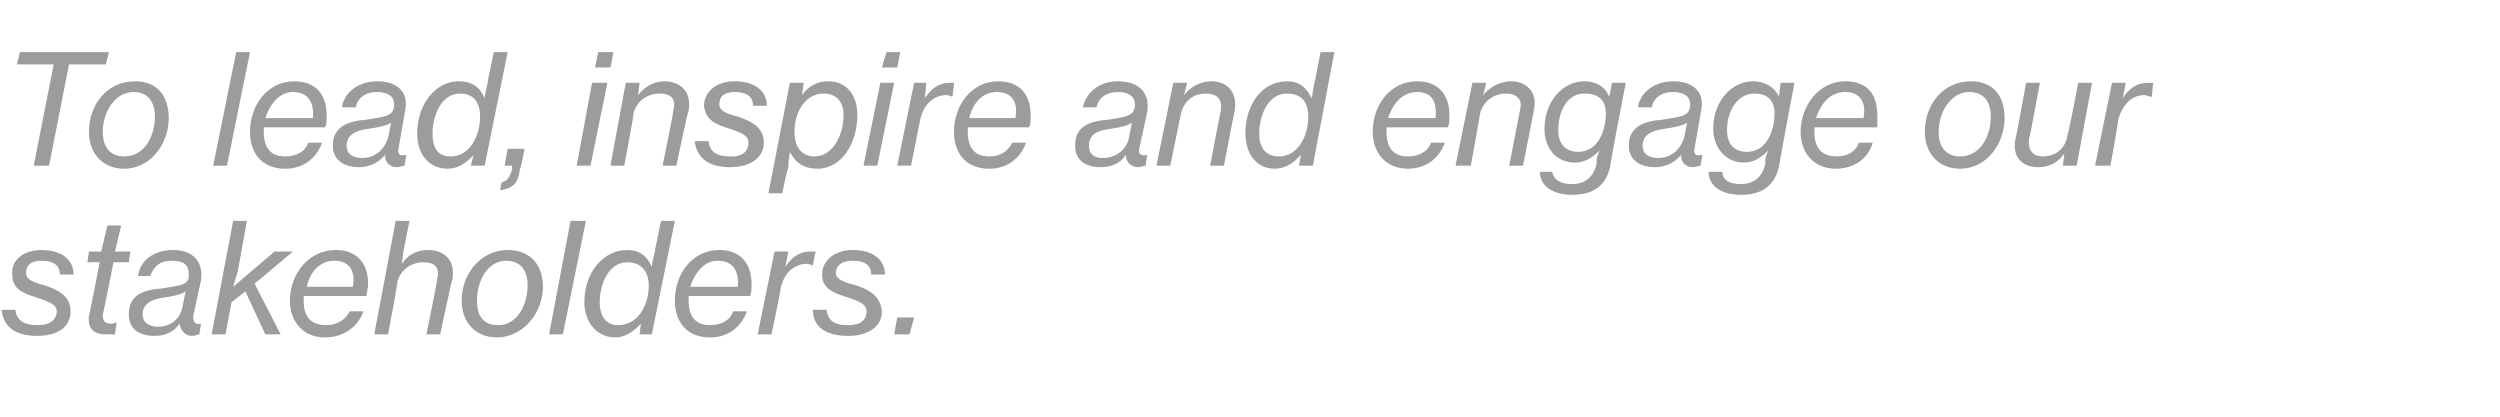 <?xml version="1.0" standalone="no"?><!DOCTYPE svg PUBLIC "-//W3C//DTD SVG 1.1//EN" "http://www.w3.org/Graphics/SVG/1.1/DTD/svg11.dtd"><svg xmlns="http://www.w3.org/2000/svg" version="1.1" width="163px" height="27.2px" viewBox="0 -3 163 27.2" style="top:-3px">  <desc>To lead, inspire and engage our stakeholders.</desc>  <defs/>  <g id="Polygon102528">    <path d="M 0.1 17.2 C 0.1 17.2 1 17.2 1 17.2 C 1.1 18 1.7 18.2 2.5 18.2 C 3.3 18.2 3.7 17.8 3.7 17.3 C 3.7 16.9 3.3 16.7 2.4 16.4 C 1.4 16.1 0.8 15.8 0.8 14.9 C 0.7 14 1.5 13.3 2.7 13.3 C 4.1 13.3 4.8 14 4.8 14.9 C 4.8 14.9 3.9 14.9 3.9 14.9 C 3.9 14.3 3.5 14 2.7 14 C 2 14 1.7 14.3 1.7 14.8 C 1.7 15.2 2.1 15.4 2.9 15.6 C 3.8 15.9 4.6 16.3 4.6 17.3 C 4.6 18.3 3.8 18.9 2.4 18.9 C 0.9 18.9 0.2 18.2 0.1 17.2 Z M 5.8 13.4 L 6.6 13.4 L 7 11.7 L 7.9 11.7 L 7.5 13.4 L 8.5 13.4 L 8.4 14.1 L 7.4 14.1 C 7.4 14.1 6.73 17.51 6.7 17.5 C 6.7 17.9 6.8 18.1 7.2 18.1 C 7.3 18.1 7.5 18.1 7.6 18 C 7.61 18.04 7.6 18 7.6 18 C 7.6 18 7.5 18.79 7.5 18.8 C 7.3 18.8 7.1 18.8 6.9 18.8 C 6.1 18.8 5.7 18.4 5.8 17.6 C 5.82 17.62 6.5 14.1 6.5 14.1 L 5.7 14.1 L 5.8 13.4 Z M 8.4 17.5 C 8.4 16.3 9.2 15.9 10.6 15.8 C 11.8 15.6 12.4 15.6 12.3 14.8 C 12.3 14.3 12 14 11.2 14 C 10.4 14 10 14.4 9.8 15 C 9.8 15 9 15 9 15 C 9.1 14.1 9.9 13.3 11.3 13.3 C 12.5 13.3 13.3 14 13.1 15.3 C 13.1 15.3 12.6 17.6 12.6 17.6 C 12.6 18 12.7 18.2 13.1 18.1 C 13.1 18.15 13.1 18.1 13.1 18.1 C 13.1 18.1 13.01 18.78 13 18.8 C 12.9 18.8 12.8 18.9 12.5 18.9 C 12.1 18.9 11.8 18.6 11.7 18.1 C 11.7 18.1 11.7 18.1 11.7 18.1 C 11.4 18.6 10.8 18.9 10.1 18.9 C 9 18.9 8.4 18.4 8.4 17.5 Z M 11.9 17 C 11.9 17 12.1 16 12.1 16 C 11.8 16.2 11.4 16.3 10.7 16.4 C 9.9 16.5 9.3 16.8 9.3 17.5 C 9.3 18.1 9.8 18.3 10.3 18.3 C 11.3 18.3 11.8 17.6 11.9 17 Z M 15.2 11.4 L 16.1 11.4 L 15.5 14.7 L 15.2 15.7 L 17.9 13.4 L 19.1 13.4 L 16.6 15.5 L 18.3 18.8 L 17.3 18.8 L 16 16 L 15.1 16.7 L 14.7 18.8 L 13.8 18.8 L 15.2 11.4 Z M 18.9 16.6 C 18.9 14.9 20.1 13.3 21.9 13.3 C 23.3 13.3 24 14.2 24 15.5 C 24 15.8 23.9 16.1 23.9 16.3 C 23.9 16.3 19.8 16.3 19.8 16.3 C 19.8 16.4 19.8 16.5 19.8 16.6 C 19.8 17.7 20.3 18.2 21.3 18.2 C 21.9 18.2 22.5 17.9 22.8 17.3 C 22.8 17.3 23.7 17.3 23.7 17.3 C 23.3 18.4 22.3 19 21.2 19 C 19.7 19 18.9 17.9 18.9 16.6 Z M 20 15.7 C 20 15.7 23 15.7 23 15.7 C 23.2 14.7 22.8 14 21.8 14 C 20.8 14 20.2 14.8 20 15.7 Z M 25.8 11.4 L 26.7 11.4 L 26.3 13.4 L 26.2 14.2 C 26.2 14.2 26.19 14.22 26.2 14.2 C 26.6 13.6 27.2 13.3 27.9 13.3 C 29 13.3 29.7 14 29.5 15.2 C 29.46 15.2 28.7 18.8 28.7 18.8 L 27.8 18.8 C 27.8 18.8 28.54 15.22 28.5 15.2 C 28.7 14.5 28.4 14.1 27.6 14.1 C 26.8 14.1 26.1 14.6 25.9 15.4 C 25.95 15.42 25.3 18.8 25.3 18.8 L 24.4 18.8 L 25.8 11.4 Z M 30.1 16.6 C 30.1 14.8 31.4 13.3 33.1 13.3 C 34.6 13.3 35.4 14.3 35.4 15.7 C 35.4 17.4 34.1 19 32.4 19 C 30.9 19 30.1 17.9 30.1 16.6 Z M 34.4 15.6 C 34.4 14.7 34 14 33 14 C 31.8 14 31.1 15.3 31.1 16.6 C 31.1 17.6 31.5 18.2 32.5 18.2 C 33.7 18.2 34.4 16.9 34.4 15.6 Z M 37.2 11.4 L 38.2 11.4 L 36.7 18.8 L 35.8 18.8 L 37.2 11.4 Z M 38.1 16.7 C 38.1 14.8 39.3 13.3 40.9 13.3 C 41.7 13.3 42.2 13.7 42.5 14.4 C 42.5 14.4 42.5 14.4 42.5 14.4 C 42.5 14.2 42.6 13.8 42.7 13.4 C 42.67 13.43 43.1 11.4 43.1 11.4 L 44 11.4 L 42.5 18.8 L 41.7 18.8 C 41.7 18.8 41.77 18.14 41.8 18.1 C 41.3 18.6 40.8 19 40.1 19 C 39 19 38.1 18.1 38.1 16.7 Z M 42.3 15.6 C 42.3 14.7 41.8 14.1 40.9 14.1 C 39.7 14.1 39.1 15.5 39.1 16.7 C 39.1 17.6 39.5 18.2 40.3 18.2 C 41.6 18.2 42.3 16.9 42.3 15.6 Z M 44 16.6 C 44 14.9 45.1 13.3 46.9 13.3 C 48.3 13.3 49 14.2 49 15.5 C 49 15.8 49 16.1 48.9 16.3 C 48.9 16.3 44.9 16.3 44.9 16.3 C 44.9 16.4 44.9 16.5 44.9 16.6 C 44.9 17.7 45.4 18.2 46.3 18.2 C 47 18.2 47.6 17.9 47.8 17.3 C 47.8 17.3 48.7 17.3 48.7 17.3 C 48.3 18.4 47.4 19 46.3 19 C 44.7 19 44 17.9 44 16.6 Z M 45 15.7 C 45 15.7 48.1 15.7 48.1 15.7 C 48.2 14.7 47.8 14 46.8 14 C 45.9 14 45.3 14.8 45 15.7 Z M 50.5 13.4 L 51.4 13.4 L 51.2 14.4 C 51.2 14.4 51.21 14.39 51.2 14.4 C 51.6 13.8 52.1 13.4 52.8 13.4 C 53 13.4 53.1 13.4 53.2 13.4 C 53.15 13.42 53 14.3 53 14.3 C 53 14.3 53 14.31 53 14.3 C 52.9 14.3 52.8 14.2 52.6 14.2 C 51.8 14.2 51.1 14.8 50.9 15.8 C 50.93 15.83 50.3 18.8 50.3 18.8 L 49.4 18.8 L 50.5 13.4 Z M 53 17.2 C 53 17.2 53.9 17.2 53.9 17.2 C 54 18 54.5 18.2 55.3 18.2 C 56.2 18.2 56.5 17.8 56.5 17.3 C 56.5 16.9 56.2 16.7 55.3 16.4 C 54.3 16.1 53.6 15.8 53.6 14.9 C 53.6 14 54.4 13.3 55.6 13.3 C 57 13.3 57.7 14 57.7 14.9 C 57.7 14.9 56.8 14.9 56.8 14.9 C 56.8 14.3 56.4 14 55.6 14 C 54.9 14 54.5 14.3 54.5 14.8 C 54.5 15.2 55 15.4 55.8 15.6 C 56.7 15.9 57.4 16.3 57.5 17.3 C 57.5 18.3 56.6 18.9 55.3 18.9 C 53.7 18.9 53 18.2 53 17.2 Z M 58.5 17.7 L 59.6 17.7 L 59.3 18.8 L 58.3 18.8 L 58.5 17.7 Z " stroke="none" fill="#9d9c9c"/>  </g>  <g id="Polygon102527">    <path d="M 1.3 0.4 L 7.1 0.4 L 6.9 1.2 L 4.5 1.2 L 3.2 7.8 L 2.2 7.8 L 3.5 1.2 L 1.1 1.2 L 1.3 0.4 Z M 5.8 5.6 C 5.8 3.8 7 2.3 8.8 2.3 C 10.3 2.3 11 3.3 11 4.7 C 11 6.4 9.8 8 8.1 8 C 6.6 8 5.8 6.9 5.8 5.6 Z M 10.1 4.6 C 10.1 3.7 9.7 3 8.7 3 C 7.5 3 6.7 4.3 6.7 5.6 C 6.7 6.6 7.2 7.2 8.1 7.2 C 9.4 7.2 10.1 5.9 10.1 4.6 Z M 15.4 0.4 L 16.3 0.4 L 14.8 7.8 L 13.9 7.8 L 15.4 0.4 Z M 16.3 5.6 C 16.3 3.9 17.4 2.3 19.2 2.3 C 20.6 2.3 21.3 3.2 21.3 4.5 C 21.3 4.8 21.3 5.1 21.2 5.3 C 21.2 5.3 17.2 5.3 17.2 5.3 C 17.2 5.4 17.2 5.5 17.2 5.6 C 17.2 6.7 17.7 7.2 18.6 7.2 C 19.3 7.2 19.9 6.9 20.1 6.3 C 20.1 6.3 21 6.3 21 6.3 C 20.6 7.4 19.7 8 18.6 8 C 17 8 16.3 6.9 16.3 5.6 Z M 17.3 4.7 C 17.3 4.7 20.4 4.7 20.4 4.7 C 20.5 3.7 20.1 3 19.1 3 C 18.2 3 17.6 3.8 17.3 4.7 Z M 21.7 6.5 C 21.7 5.3 22.6 4.9 23.9 4.8 C 25.1 4.6 25.7 4.6 25.7 3.8 C 25.7 3.3 25.3 3 24.6 3 C 23.8 3 23.3 3.4 23.2 4 C 23.2 4 22.3 4 22.3 4 C 22.4 3.1 23.3 2.3 24.6 2.3 C 25.9 2.3 26.7 3 26.4 4.3 C 26.4 4.3 26 6.6 26 6.6 C 25.9 7 26 7.2 26.4 7.1 C 26.44 7.15 26.5 7.1 26.5 7.1 C 26.5 7.1 26.35 7.78 26.4 7.8 C 26.2 7.8 26.1 7.9 25.9 7.9 C 25.4 7.9 25.1 7.6 25.1 7.1 C 25.1 7.1 25.1 7.1 25.1 7.1 C 24.7 7.6 24.1 7.9 23.4 7.9 C 22.4 7.9 21.7 7.4 21.7 6.5 Z M 25.3 6 C 25.3 6 25.5 5 25.5 5 C 25.2 5.2 24.7 5.3 24 5.4 C 23.2 5.5 22.6 5.8 22.6 6.5 C 22.6 7.1 23.1 7.3 23.6 7.3 C 24.6 7.3 25.1 6.6 25.3 6 Z M 27.2 5.7 C 27.2 3.8 28.4 2.3 29.9 2.3 C 30.8 2.3 31.3 2.7 31.6 3.4 C 31.6 3.4 31.6 3.4 31.6 3.4 C 31.6 3.2 31.7 2.8 31.8 2.4 C 31.75 2.43 32.2 0.4 32.2 0.4 L 33.1 0.4 L 31.6 7.8 L 30.7 7.8 C 30.7 7.8 30.85 7.14 30.9 7.1 C 30.4 7.6 29.9 8 29.2 8 C 28 8 27.2 7.1 27.2 5.7 Z M 31.3 4.6 C 31.3 3.7 30.9 3.1 30 3.1 C 28.8 3.1 28.2 4.5 28.2 5.7 C 28.2 6.6 28.5 7.2 29.4 7.2 C 30.6 7.2 31.3 5.9 31.3 4.6 Z M 32.7 8.9 C 33 8.8 33.2 8.7 33.4 8 C 33.37 8.04 33.4 7.8 33.4 7.8 L 32.9 7.8 L 33.1 6.7 L 34.2 6.7 C 34.2 6.7 33.95 8.04 33.9 8 C 33.8 9 33.4 9.3 32.6 9.4 C 32.6 9.4 32.7 8.9 32.7 8.9 Z M 38.6 2.4 L 39.6 2.4 L 38.5 7.8 L 37.6 7.8 L 38.6 2.4 Z M 39 0.4 L 40 0.4 L 39.8 1.4 L 38.8 1.4 L 39 0.4 Z M 40.8 2.4 L 41.7 2.4 L 41.6 3.2 C 41.6 3.2 41.58 3.24 41.6 3.2 C 42 2.7 42.6 2.3 43.3 2.3 C 44.4 2.3 45.1 3 44.9 4.2 C 44.85 4.21 44.1 7.8 44.1 7.8 L 43.2 7.8 C 43.2 7.8 43.94 4.23 43.9 4.2 C 44.1 3.5 43.8 3.1 43 3.1 C 42.2 3.1 41.5 3.6 41.3 4.4 C 41.35 4.43 40.7 7.8 40.7 7.8 L 39.8 7.8 L 40.8 2.4 Z M 45.3 6.2 C 45.3 6.2 46.2 6.2 46.2 6.2 C 46.3 7 46.8 7.2 47.7 7.2 C 48.5 7.2 48.8 6.8 48.8 6.3 C 48.8 5.9 48.5 5.7 47.6 5.4 C 46.6 5.1 46 4.8 45.9 3.9 C 45.9 3 46.7 2.3 47.9 2.3 C 49.3 2.3 50 3 50 3.9 C 50 3.9 49.1 3.9 49.1 3.9 C 49.1 3.3 48.7 3 47.9 3 C 47.2 3 46.9 3.3 46.9 3.8 C 46.9 4.2 47.3 4.4 48.1 4.6 C 49 4.9 49.8 5.3 49.8 6.3 C 49.8 7.3 48.9 7.9 47.6 7.9 C 46.1 7.9 45.4 7.2 45.3 6.2 Z M 51.5 6.9 C 51.5 6.9 51.5 6.9 51.5 6.9 C 51.5 7 51.4 7.4 51.4 7.9 C 51.37 7.86 51 9.6 51 9.6 L 50.1 9.6 L 51.5 2.4 L 52.4 2.4 L 52.3 3.2 C 52.3 3.2 52.29 3.16 52.3 3.2 C 52.7 2.6 53.3 2.3 54 2.3 C 55.2 2.3 55.9 3.2 55.9 4.5 C 55.9 6.3 54.9 8 53.3 8 C 52.3 8 51.8 7.5 51.5 6.9 Z M 55 4.5 C 55 3.6 54.5 3.1 53.7 3.1 C 52.5 3.1 51.8 4.3 51.8 5.6 C 51.8 6.5 52.2 7.2 53.1 7.2 C 54.3 7.2 55 5.8 55 4.5 Z M 57.4 2.4 L 58.3 2.4 L 57.2 7.8 L 56.3 7.8 L 57.4 2.4 Z M 57.8 0.4 L 58.7 0.4 L 58.5 1.4 L 57.5 1.4 L 57.8 0.4 Z M 59.6 2.4 L 60.4 2.4 L 60.3 3.4 C 60.3 3.4 60.28 3.39 60.3 3.4 C 60.7 2.8 61.2 2.4 61.9 2.4 C 62.1 2.4 62.2 2.4 62.2 2.4 C 62.22 2.42 62.1 3.3 62.1 3.3 C 62.1 3.3 62.07 3.31 62.1 3.3 C 62 3.3 61.9 3.2 61.7 3.2 C 60.9 3.2 60.2 3.8 60 4.8 C 60 4.83 59.4 7.8 59.4 7.8 L 58.5 7.8 L 59.6 2.4 Z M 62.2 5.6 C 62.2 3.9 63.3 2.3 65.1 2.3 C 66.5 2.3 67.2 3.2 67.2 4.5 C 67.2 4.8 67.2 5.1 67.1 5.3 C 67.1 5.3 63.1 5.3 63.1 5.3 C 63.1 5.4 63.1 5.5 63.1 5.6 C 63.1 6.7 63.6 7.2 64.5 7.2 C 65.2 7.2 65.7 6.9 66 6.3 C 66 6.3 66.9 6.3 66.9 6.3 C 66.5 7.4 65.6 8 64.5 8 C 62.9 8 62.2 6.9 62.2 5.6 Z M 63.2 4.7 C 63.2 4.7 66.2 4.7 66.2 4.7 C 66.4 3.7 66 3 65 3 C 64 3 63.4 3.8 63.2 4.7 Z M 70.1 6.5 C 70.1 5.3 70.9 4.9 72.3 4.8 C 73.4 4.6 74 4.6 74 3.8 C 74 3.3 73.6 3 72.9 3 C 72.1 3 71.6 3.4 71.5 4 C 71.5 4 70.6 4 70.6 4 C 70.8 3.1 71.6 2.3 72.9 2.3 C 74.2 2.3 75 3 74.8 4.3 C 74.8 4.3 74.3 6.6 74.3 6.6 C 74.2 7 74.3 7.2 74.8 7.1 C 74.78 7.15 74.8 7.1 74.8 7.1 C 74.8 7.1 74.69 7.78 74.7 7.8 C 74.6 7.8 74.4 7.9 74.2 7.9 C 73.8 7.9 73.4 7.6 73.4 7.1 C 73.4 7.1 73.4 7.1 73.4 7.1 C 73.1 7.6 72.5 7.9 71.8 7.9 C 70.7 7.9 70.1 7.4 70.1 6.5 Z M 73.6 6 C 73.6 6 73.8 5 73.8 5 C 73.5 5.2 73.1 5.3 72.4 5.4 C 71.5 5.5 71 5.8 71 6.5 C 71 7.1 71.4 7.3 71.9 7.3 C 72.9 7.3 73.5 6.6 73.6 6 Z M 76.5 2.4 L 77.4 2.4 L 77.2 3.2 C 77.2 3.2 77.22 3.24 77.2 3.2 C 77.6 2.7 78.2 2.3 79 2.3 C 80 2.3 80.7 3 80.5 4.2 C 80.49 4.21 79.8 7.8 79.8 7.8 L 78.9 7.8 C 78.9 7.8 79.58 4.23 79.6 4.2 C 79.7 3.5 79.4 3.1 78.6 3.1 C 77.8 3.1 77.2 3.6 77 4.4 C 76.99 4.43 76.3 7.8 76.3 7.8 L 75.4 7.8 L 76.5 2.4 Z M 81.2 5.7 C 81.2 3.8 82.3 2.3 83.9 2.3 C 84.7 2.3 85.2 2.7 85.5 3.4 C 85.5 3.4 85.5 3.4 85.5 3.4 C 85.6 3.2 85.6 2.8 85.7 2.4 C 85.71 2.43 86.1 0.4 86.1 0.4 L 87 0.4 L 85.6 7.8 L 84.7 7.8 C 84.7 7.8 84.81 7.14 84.8 7.1 C 84.4 7.6 83.8 8 83.1 8 C 82 8 81.2 7.1 81.2 5.7 Z M 85.3 4.6 C 85.3 3.7 84.9 3.1 83.9 3.1 C 82.7 3.1 82.1 4.5 82.1 5.7 C 82.1 6.6 82.5 7.2 83.4 7.2 C 84.6 7.2 85.3 5.9 85.3 4.6 Z M 89.5 5.6 C 89.5 3.9 90.6 2.3 92.4 2.3 C 93.8 2.3 94.5 3.2 94.5 4.5 C 94.5 4.8 94.5 5.1 94.4 5.3 C 94.4 5.3 90.4 5.3 90.4 5.3 C 90.4 5.4 90.4 5.5 90.4 5.6 C 90.4 6.7 90.9 7.2 91.8 7.2 C 92.5 7.2 93.1 6.9 93.3 6.3 C 93.3 6.3 94.2 6.3 94.2 6.3 C 93.8 7.4 92.9 8 91.8 8 C 90.3 8 89.5 6.9 89.5 5.6 Z M 90.5 4.7 C 90.5 4.7 93.6 4.7 93.6 4.7 C 93.7 3.7 93.4 3 92.4 3 C 91.4 3 90.8 3.8 90.5 4.7 Z M 96 2.4 L 96.9 2.4 L 96.7 3.2 C 96.7 3.2 96.74 3.24 96.7 3.2 C 97.1 2.7 97.8 2.3 98.5 2.3 C 99.5 2.3 100.3 3 100 4.2 C 100.02 4.21 99.3 7.8 99.3 7.8 L 98.4 7.8 C 98.4 7.8 99.1 4.23 99.1 4.2 C 99.3 3.5 98.9 3.1 98.2 3.1 C 97.4 3.1 96.7 3.6 96.5 4.4 C 96.51 4.43 95.9 7.8 95.9 7.8 L 94.9 7.8 L 96 2.4 Z M 100.4 8.2 C 100.4 8.2 101.2 8.2 101.2 8.2 C 101.3 8.7 101.7 9 102.5 9 C 103.4 9 103.9 8.5 104.1 7.7 C 104.1 7.7 104.1 7.4 104.1 7.4 C 104.1 7.3 104.2 7 104.3 6.8 C 104.3 6.8 104.3 6.8 104.3 6.8 C 103.9 7.2 103.4 7.6 102.7 7.6 C 101.4 7.6 100.7 6.6 100.7 5.4 C 100.7 3.6 101.9 2.3 103.3 2.3 C 104.1 2.3 104.7 2.7 104.9 3.3 C 104.94 3.31 105.1 2.4 105.1 2.4 L 106 2.4 C 106 2.4 104.95 7.78 105 7.8 C 104.7 9.2 103.8 9.7 102.5 9.7 C 101.2 9.7 100.4 9.1 100.4 8.2 Z M 104.7 4.4 C 104.7 3.6 104.3 3.1 103.3 3.1 C 102.2 3.1 101.6 4.2 101.6 5.5 C 101.6 6.3 102 6.9 102.9 6.9 C 104.2 6.9 104.7 5.5 104.7 4.4 Z M 106.2 6.5 C 106.2 5.3 107.1 4.9 108.4 4.8 C 109.6 4.6 110.2 4.6 110.2 3.8 C 110.2 3.3 109.8 3 109.1 3 C 108.3 3 107.8 3.4 107.7 4 C 107.7 4 106.8 4 106.8 4 C 106.9 3.1 107.8 2.3 109.1 2.3 C 110.4 2.3 111.2 3 110.9 4.3 C 110.9 4.3 110.5 6.6 110.5 6.6 C 110.4 7 110.5 7.2 110.9 7.1 C 110.94 7.15 111 7.1 111 7.1 C 111 7.1 110.85 7.78 110.9 7.8 C 110.7 7.8 110.6 7.9 110.4 7.9 C 109.9 7.9 109.6 7.6 109.6 7.1 C 109.6 7.1 109.6 7.1 109.6 7.1 C 109.2 7.6 108.6 7.9 107.9 7.9 C 106.9 7.9 106.2 7.4 106.2 6.5 Z M 109.8 6 C 109.8 6 110 5 110 5 C 109.7 5.2 109.2 5.3 108.5 5.4 C 107.7 5.5 107.1 5.8 107.1 6.5 C 107.1 7.1 107.6 7.3 108.1 7.3 C 109.1 7.3 109.6 6.6 109.8 6 Z M 111.4 8.2 C 111.4 8.2 112.3 8.2 112.3 8.2 C 112.3 8.7 112.7 9 113.5 9 C 114.4 9 114.9 8.5 115.1 7.7 C 115.1 7.7 115.1 7.4 115.1 7.4 C 115.1 7.3 115.2 7 115.3 6.8 C 115.3 6.8 115.3 6.8 115.3 6.8 C 114.9 7.2 114.4 7.6 113.7 7.6 C 112.5 7.6 111.7 6.6 111.7 5.4 C 111.7 3.6 112.9 2.3 114.3 2.3 C 115.1 2.3 115.7 2.7 116 3.3 C 115.97 3.31 116.1 2.4 116.1 2.4 L 117 2.4 C 117 2.4 115.98 7.78 116 7.8 C 115.7 9.2 114.8 9.7 113.5 9.7 C 112.2 9.7 111.4 9.1 111.4 8.2 Z M 115.7 4.4 C 115.7 3.6 115.3 3.1 114.4 3.1 C 113.3 3.1 112.6 4.2 112.6 5.5 C 112.6 6.3 113 6.9 113.9 6.9 C 115.2 6.9 115.7 5.5 115.7 4.4 Z M 117.4 5.6 C 117.4 3.9 118.6 2.3 120.3 2.3 C 121.8 2.3 122.4 3.2 122.4 4.5 C 122.4 4.8 122.4 5.1 122.4 5.3 C 122.4 5.3 118.3 5.3 118.3 5.3 C 118.3 5.4 118.3 5.5 118.3 5.6 C 118.3 6.7 118.8 7.2 119.8 7.2 C 120.4 7.2 121 6.9 121.2 6.3 C 121.2 6.3 122.1 6.3 122.1 6.3 C 121.8 7.4 120.8 8 119.7 8 C 118.2 8 117.4 6.9 117.4 5.6 Z M 118.4 4.7 C 118.4 4.7 121.5 4.7 121.5 4.7 C 121.7 3.7 121.3 3 120.3 3 C 119.3 3 118.7 3.8 118.4 4.7 Z M 125.5 5.6 C 125.5 3.8 126.7 2.3 128.5 2.3 C 130 2.3 130.7 3.3 130.7 4.7 C 130.7 6.4 129.5 8 127.8 8 C 126.3 8 125.5 6.9 125.5 5.6 Z M 129.8 4.6 C 129.8 3.7 129.4 3 128.4 3 C 127.2 3 126.4 4.3 126.4 5.6 C 126.4 6.6 126.9 7.2 127.8 7.2 C 129.1 7.2 129.8 5.9 129.8 4.6 Z M 131.4 6.1 C 131.44 6.05 132.1 2.4 132.1 2.4 L 133 2.4 C 133 2.4 132.34 6.04 132.3 6 C 132.2 6.6 132.4 7.2 133.2 7.2 C 134.1 7.2 134.7 6.6 134.8 5.8 C 134.85 5.8 135.5 2.4 135.5 2.4 L 136.4 2.4 L 135.4 7.8 L 134.5 7.8 L 134.6 7 C 134.6 7 134.61 7.04 134.6 7 C 134.2 7.6 133.6 7.9 132.9 7.9 C 131.8 7.9 131.2 7.2 131.4 6.1 Z M 137.7 2.4 L 138.6 2.4 L 138.4 3.4 C 138.4 3.4 138.43 3.39 138.4 3.4 C 138.8 2.8 139.3 2.4 140 2.4 C 140.2 2.4 140.3 2.4 140.4 2.4 C 140.37 2.42 140.3 3.3 140.3 3.3 C 140.3 3.3 140.22 3.31 140.2 3.3 C 140.1 3.3 140 3.2 139.8 3.2 C 139 3.2 138.4 3.8 138.1 4.8 C 138.15 4.83 137.6 7.8 137.6 7.8 L 136.6 7.8 L 137.7 2.4 Z " stroke="none" fill="#9d9c9c"/>  </g></svg>